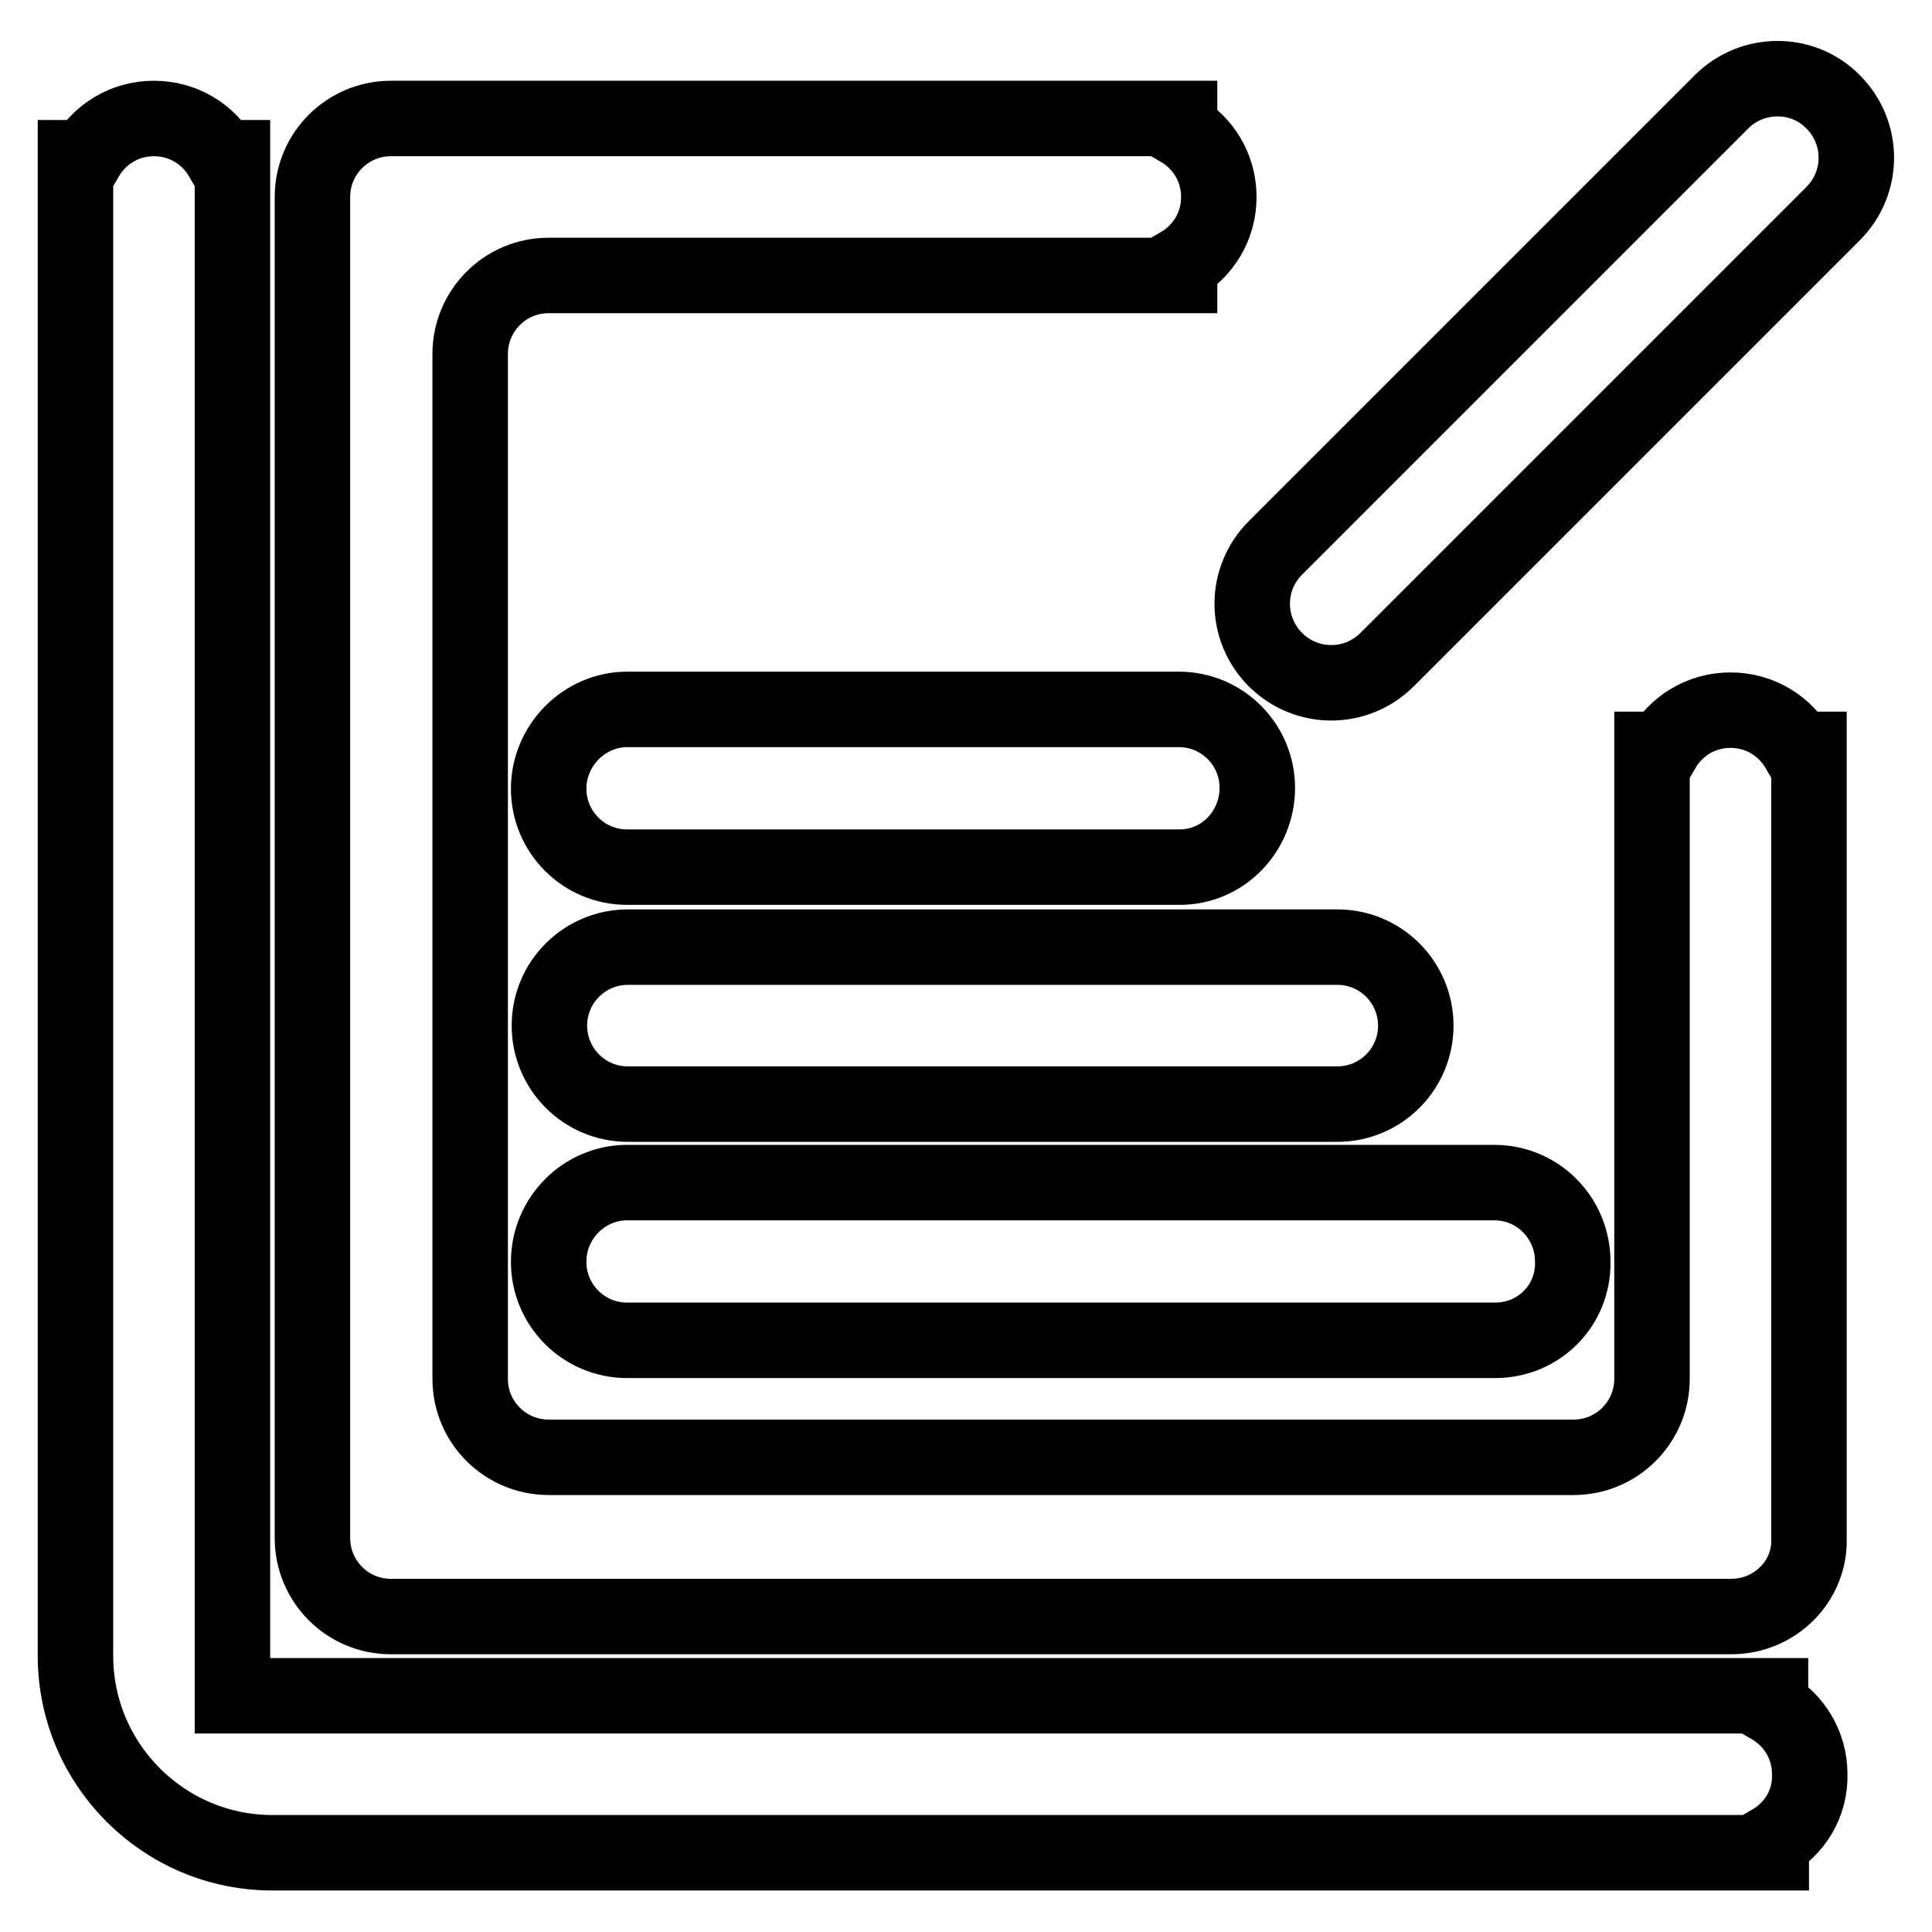 <?xml version="1.0" encoding="utf-8"?>
<!-- Svg Vector Icons : http://www.onlinewebfonts.com/icon -->
<!DOCTYPE svg PUBLIC "-//W3C//DTD SVG 1.1//EN" "http://www.w3.org/Graphics/SVG/1.1/DTD/svg11.dtd">
<svg version="1.1" xmlns="http://www.w3.org/2000/svg" xmlns:xlink="http://www.w3.org/1999/xlink" x="0px" y="0px" viewBox="0 0 256 256" enable-background="new 0 0 256 256" xml:space="preserve">
<g> <path stroke-width="10" fill-opacity="0" stroke="#000000"  d="M229.4,214.2H51.8c-5.8,0-10.4-4.7-10.4-10.4V26.1c0-5.8,4.7-10.4,10.4-10.4h104.5v1.4 c3.1,1.8,5.2,5.1,5.2,9c0,3.9-2.1,7.2-5.2,9v1.4H72.7c-5.8,0-10.4,4.7-10.4,10.4v135.8c0,5.8,4.7,10.4,10.4,10.4h135.8 c5.8,0,10.4-4.7,10.4-10.4V99.3h1.4c1.8-3.1,5.1-5.2,9-5.2c3.9,0,7.2,2.1,9,5.2h1.4v104.5C239.9,209.5,235.2,214.2,229.4,214.2z  M242.9,13.5c4.1,4.1,4.1,10.7,0,14.8l-59.1,59.1c-4.1,4.1-10.7,4.1-14.8,0s-4.1-10.7,0-14.8l59.1-59.1 C232.2,9.4,238.9,9.4,242.9,13.5z M234.7,244.1v1.4H41.3h-5.2c-14.4,0-26.1-11.7-26.1-26.1V20.9h1.4c1.8-3.1,5.1-5.2,9-5.2 c3.9,0,7.2,2.1,9,5.2h1.4v203.8h203.8v1.4c3.1,1.8,5.2,5.1,5.2,9C239.9,239,237.8,242.3,234.7,244.1z M198.1,177.6H83.1 c-5.8,0-10.4-4.7-10.4-10.4c0-5.8,4.7-10.5,10.4-10.5h114.9c5.8,0,10.4,4.7,10.4,10.5C208.5,173,203.9,177.6,198.1,177.6z  M177.2,146.3h-94c-5.8,0-10.4-4.7-10.4-10.4c0-5.8,4.7-10.4,10.4-10.4h94c5.8,0,10.4,4.7,10.4,10.4 C187.6,141.6,183,146.3,177.2,146.3z M156.3,114.9H83.1c-5.8,0-10.4-4.7-10.4-10.4S77.4,94,83.1,94h73.1c5.8,0,10.4,4.7,10.4,10.4 S162.1,114.9,156.3,114.9z"/></g>
</svg>